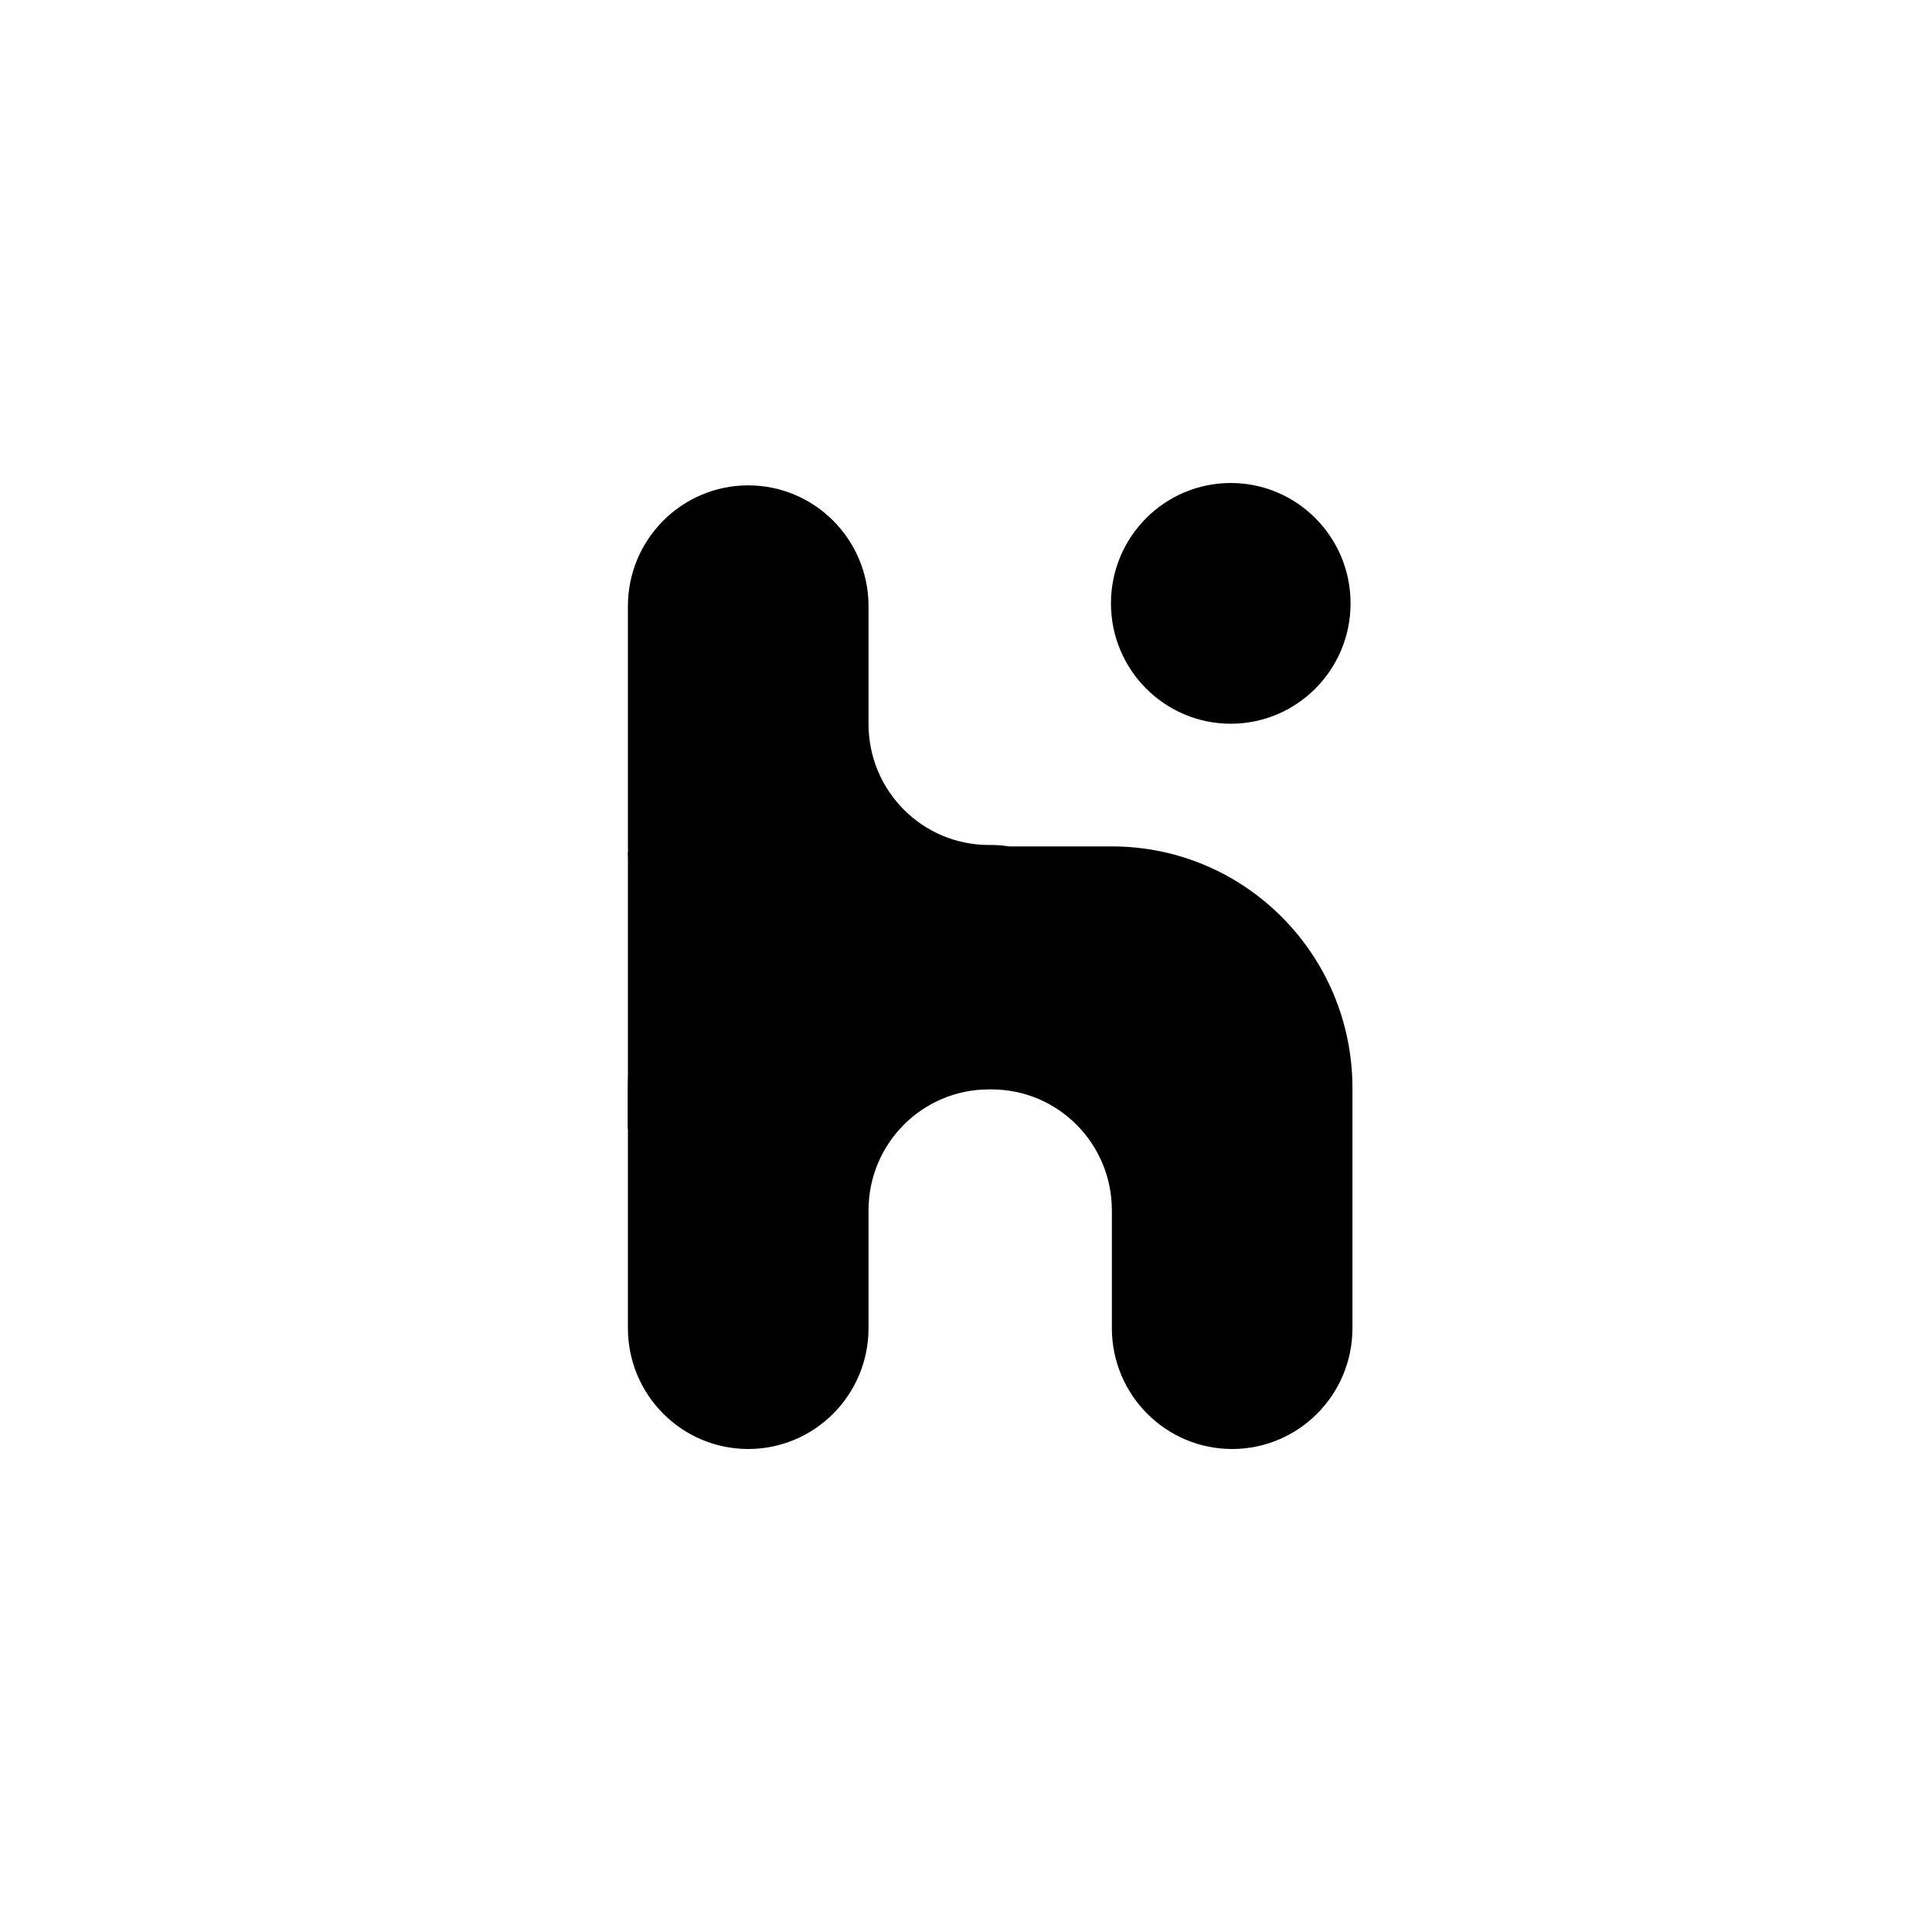 <svg width="40" height="40" viewBox="0 0 40 40" fill="none" xmlns="http://www.w3.org/2000/svg">
<path d="M25.482 14.984C24.112 14.984 23.001 13.868 23.001 12.492C23.001 11.116 24.112 10 25.482 10C26.851 10 27.962 11.116 27.962 12.492C27.962 13.868 26.851 14.984 25.482 14.984Z" fill="black"/>
<path d="M13 22.529V27.497C13 28.875 14.109 29.994 15.481 30C16.861 30.005 17.982 28.883 17.982 27.497V25.058C17.982 23.675 19.097 22.555 20.473 22.555H20.509C20.516 22.555 20.523 22.555 20.53 22.555C21.905 22.555 23.02 23.676 23.02 25.058V27.497C23.02 28.883 24.14 30.005 25.52 30C26.892 29.994 28.001 28.875 28.001 27.497V22.529C28.001 19.764 25.771 17.524 23.02 17.524H20.893C20.768 17.504 20.64 17.494 20.509 17.494H20.473C19.097 17.494 17.982 16.374 17.982 14.991V12.552C17.982 11.166 16.861 10.044 15.481 10.049C14.109 10.055 13 11.174 13 12.552V17.52C13 18.433 13.243 19.288 13.667 20.025C13.243 20.761 13 21.616 13 22.529Z" fill="black"/>
<path d="M13 17.642H17.436V23.373H13V17.642Z" fill="black"/>
</svg>
